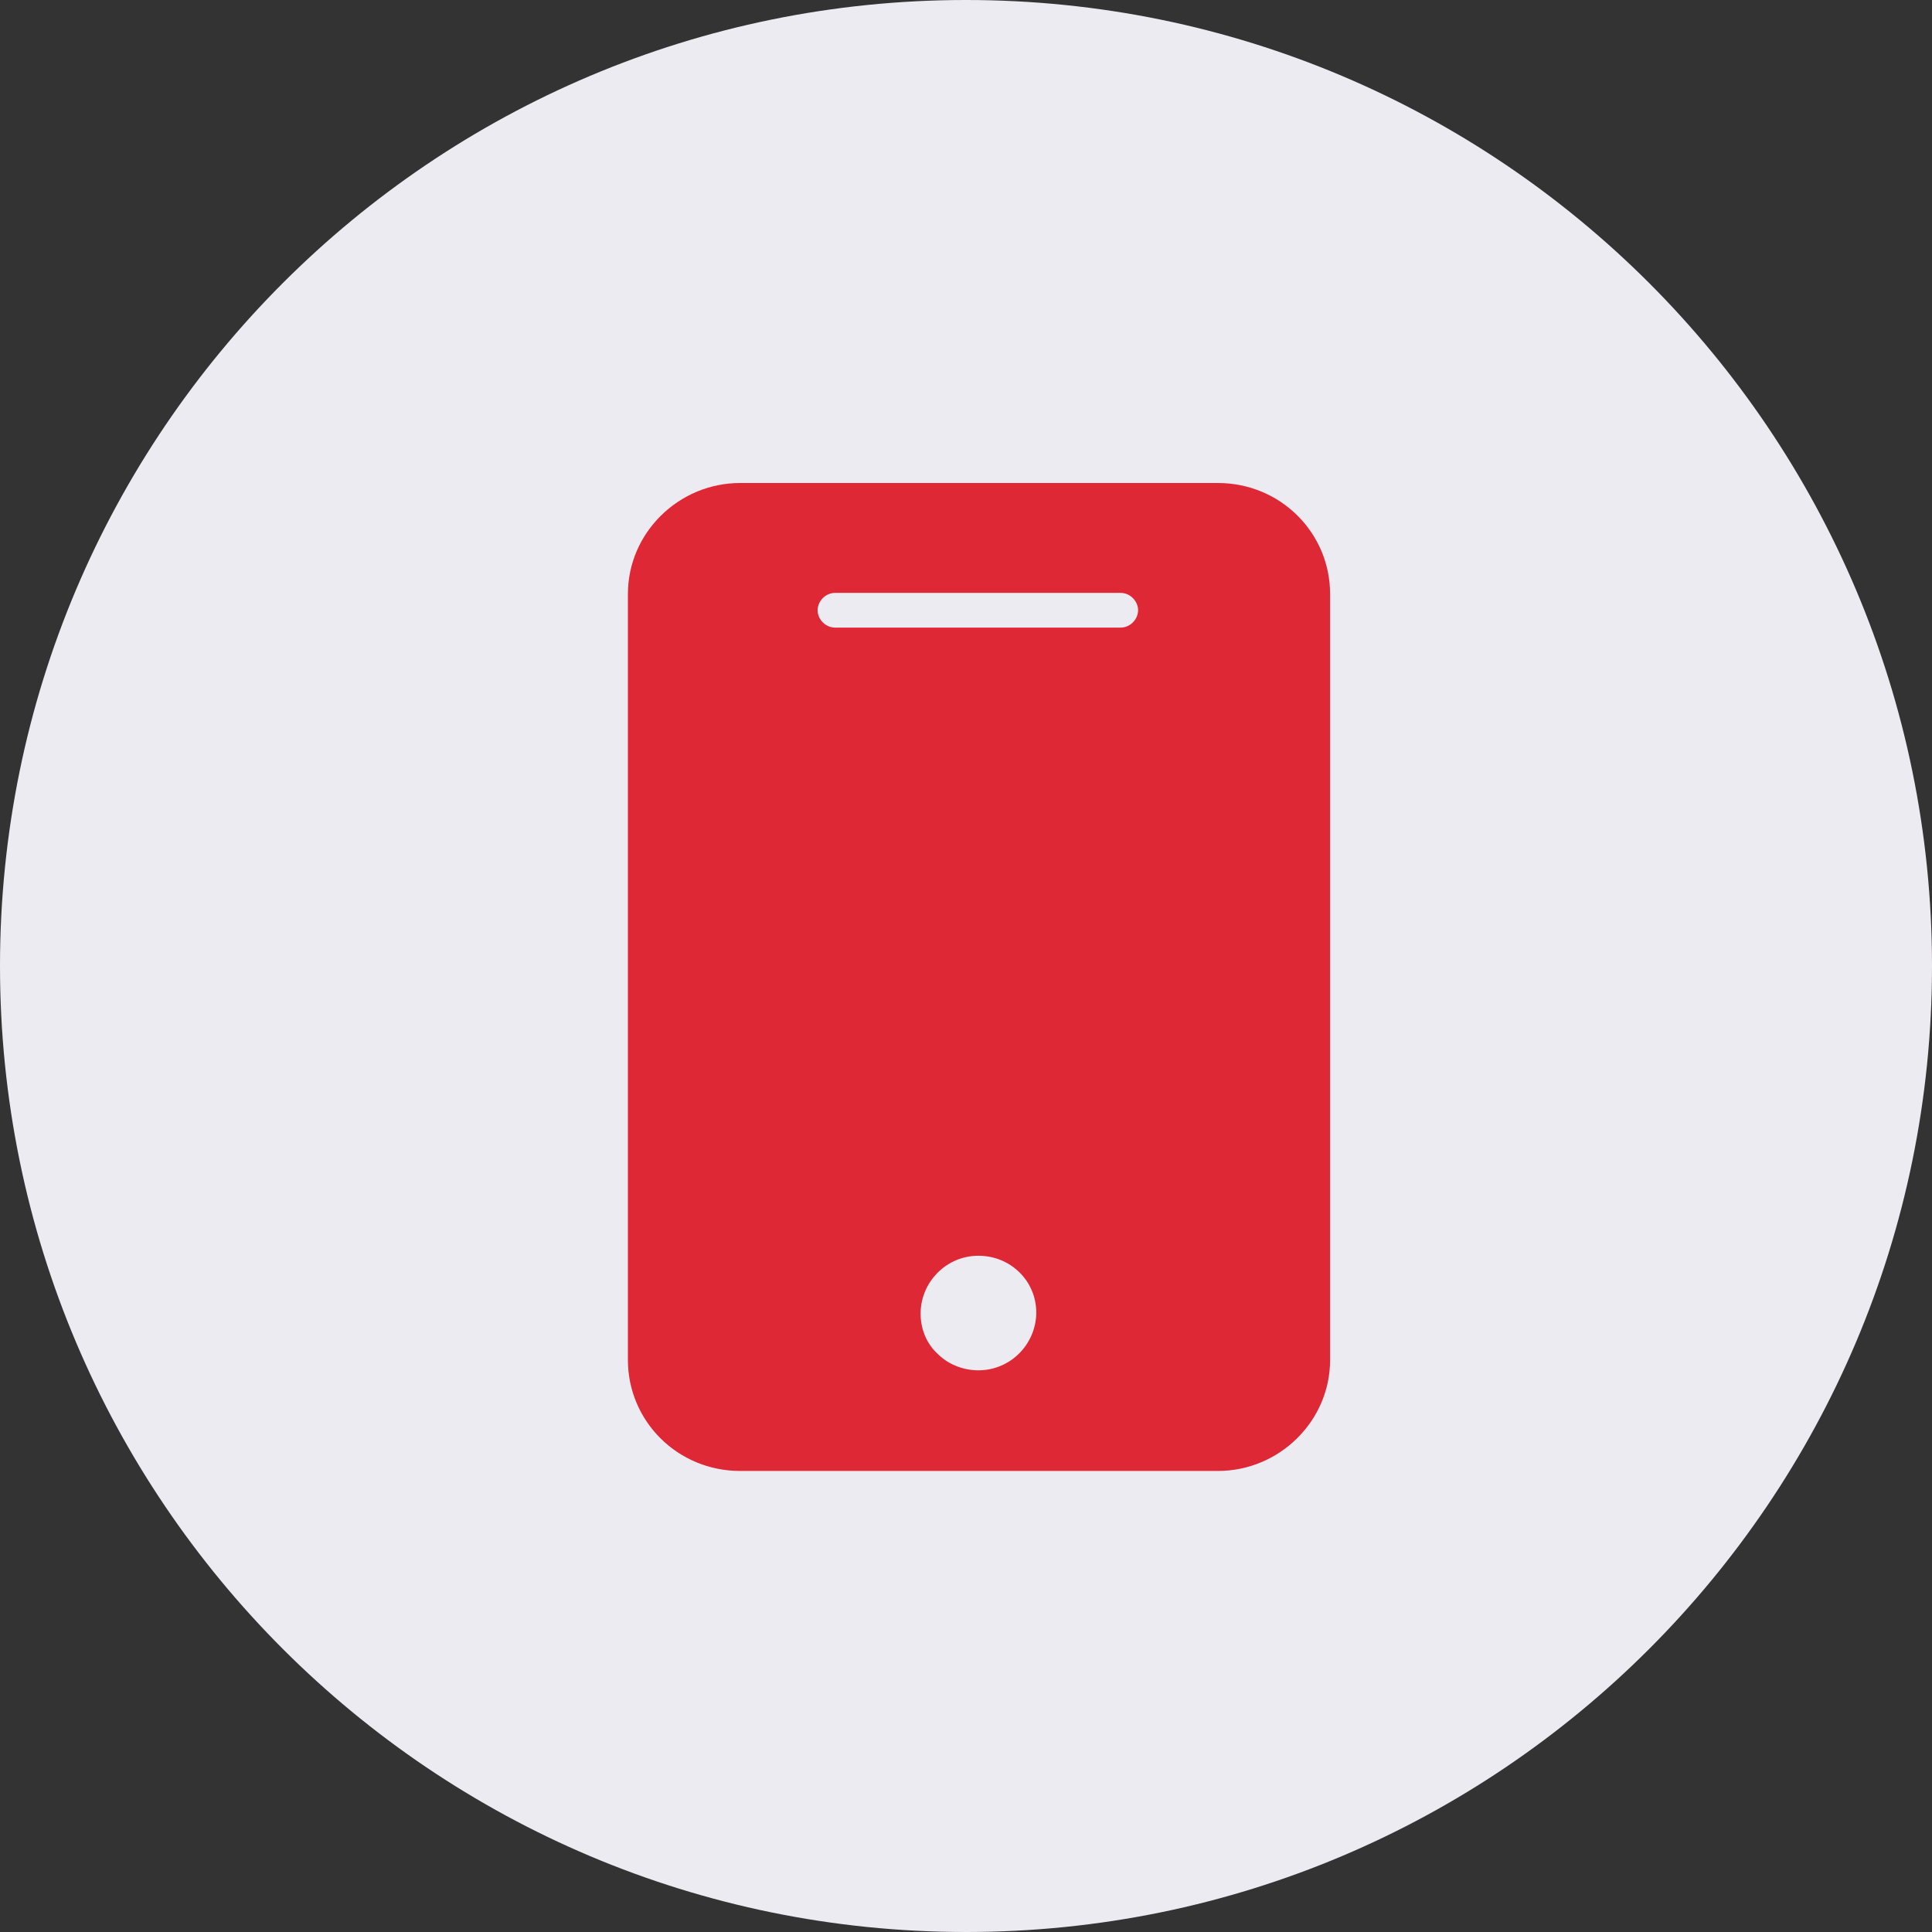 <svg width="44" height="44" viewBox="0 0 44 44" fill="none" xmlns="http://www.w3.org/2000/svg">
<rect x="0" y="0" width="44" height="44" fill="#333333" stroke="none"/>
<g clip-path="url(#clip0_14747_19842)">
<path d="M44 22C44 9.85 34.15 0 22 0C9.85 0 0 9.85 0 22C0 34.15 9.85 44 22 44C34.15 44 44 34.15 44 22Z" fill="#EDEBF2"/>
<path d="M27.737 11H16.856C15.459 11 14.3 12.133 14.3 13.529V30.971C14.3 32.367 15.433 33.5 16.856 33.5H27.737C29.133 33.5 30.292 32.367 30.292 30.971V13.529C30.292 12.133 29.16 11 27.737 11Z" fill="#DF2835"/>
<path d="M25.524 13.503H19.016C18.805 13.503 18.621 13.687 18.621 13.898C18.621 14.109 18.805 14.293 19.016 14.293H25.524C25.734 14.293 25.919 14.109 25.919 13.898C25.919 13.687 25.734 13.503 25.524 13.503Z" fill="#EDEBF2"/>
<path d="M22.283 28.599C21.545 28.599 20.966 29.206 20.966 29.917C20.966 30.259 21.097 30.602 21.361 30.839C21.598 31.076 21.941 31.208 22.283 31.208C23.021 31.208 23.6 30.602 23.6 29.89C23.6 29.179 23.021 28.599 22.283 28.599Z" fill="#EDEBF2"/>
</g>
<defs>
<clipPath id="clip0_14747_19842">
<rect width="44" height="44" fill="white"/>
</clipPath>
</defs>
</svg>
